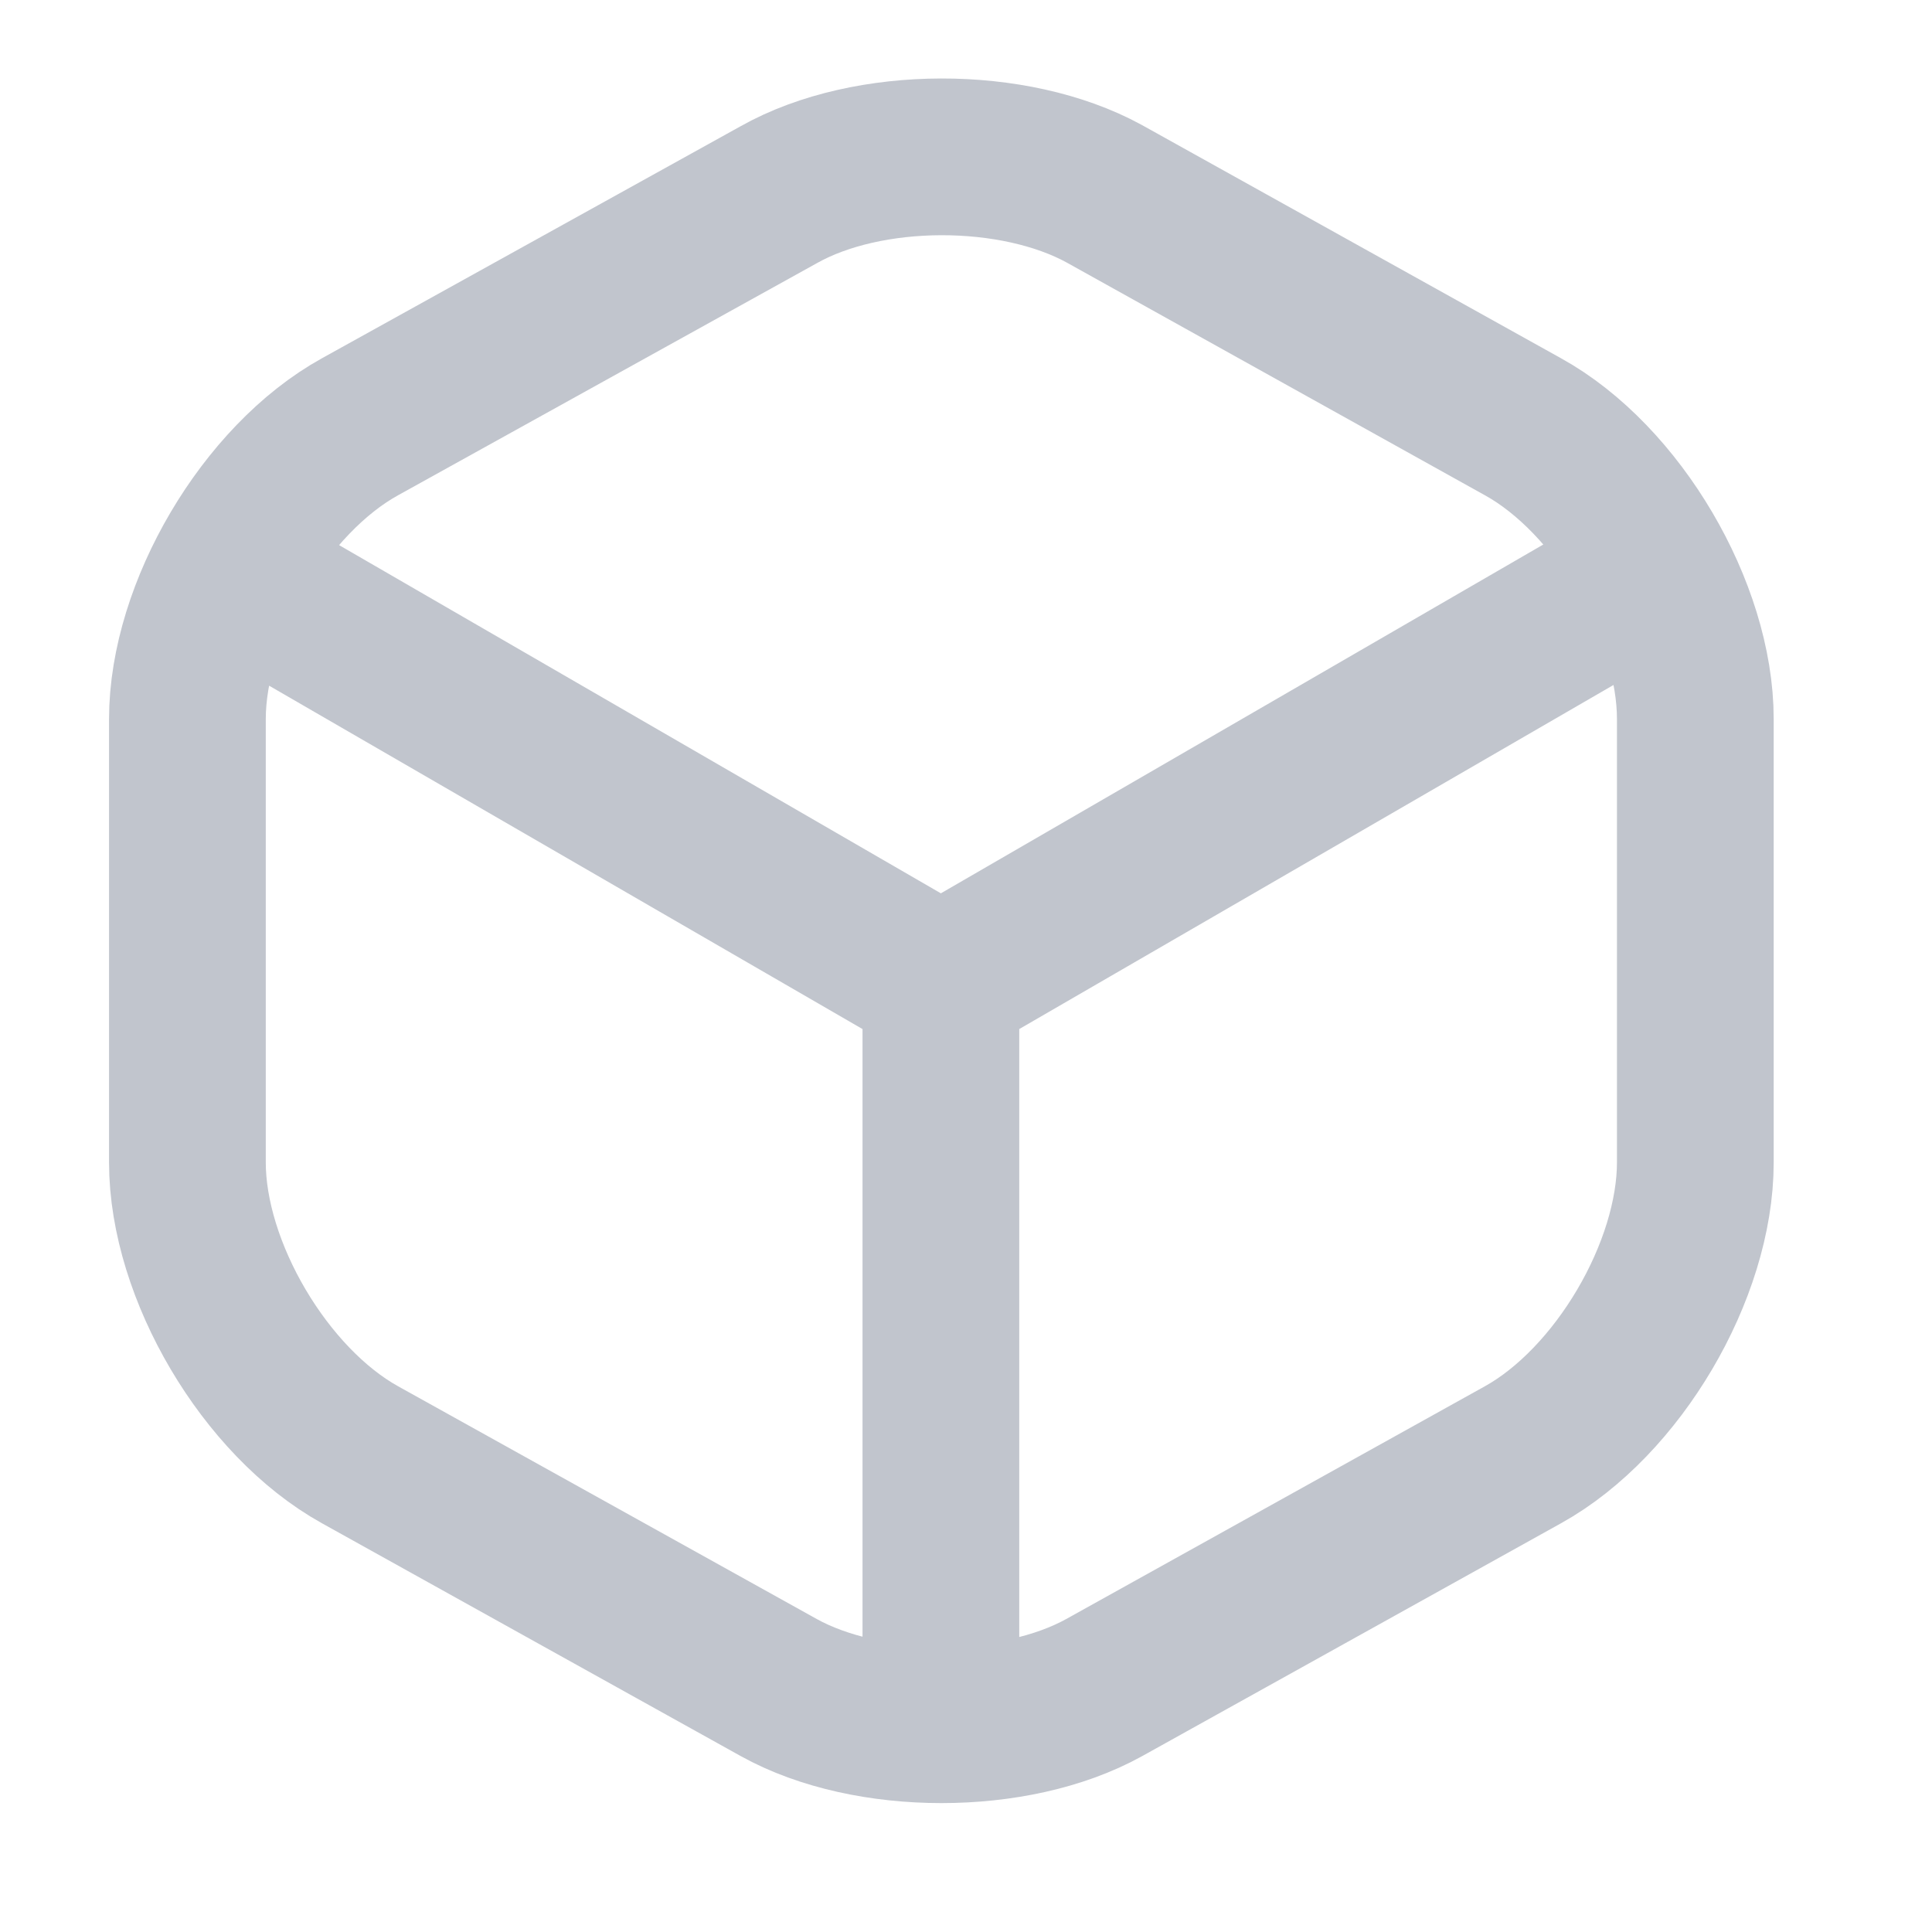 <?xml version="1.0" encoding="utf-8"?>
<svg xmlns="http://www.w3.org/2000/svg" fill="none" height="100%" overflow="visible" preserveAspectRatio="none" style="display: block;" viewBox="0 0 8 8" width="100%">
<g id="vuesax/linear/box">
<g id="box">
<path d="M1.029 2.415L3.896 4.074L6.744 2.425M3.896 7.017V4.072M3.225 0.806L1.491 1.767C1.098 1.984 0.776 2.53 0.776 2.978V4.813C0.776 5.261 1.098 5.806 1.491 6.024L3.225 6.988C3.595 7.193 4.202 7.193 4.572 6.988L6.306 6.024C6.699 5.806 7.02 5.261 7.02 4.813V2.978C7.02 2.53 6.699 1.984 6.306 1.767L4.572 0.802C4.199 0.598 3.595 0.598 3.225 0.806Z" id="Vector" stroke="#C1C5CD" stroke-linecap="round" stroke-linejoin="round" stroke-width="0.649"/>
<g id="Vector_2" opacity="0">
</g>
</g>
</g>
</svg>